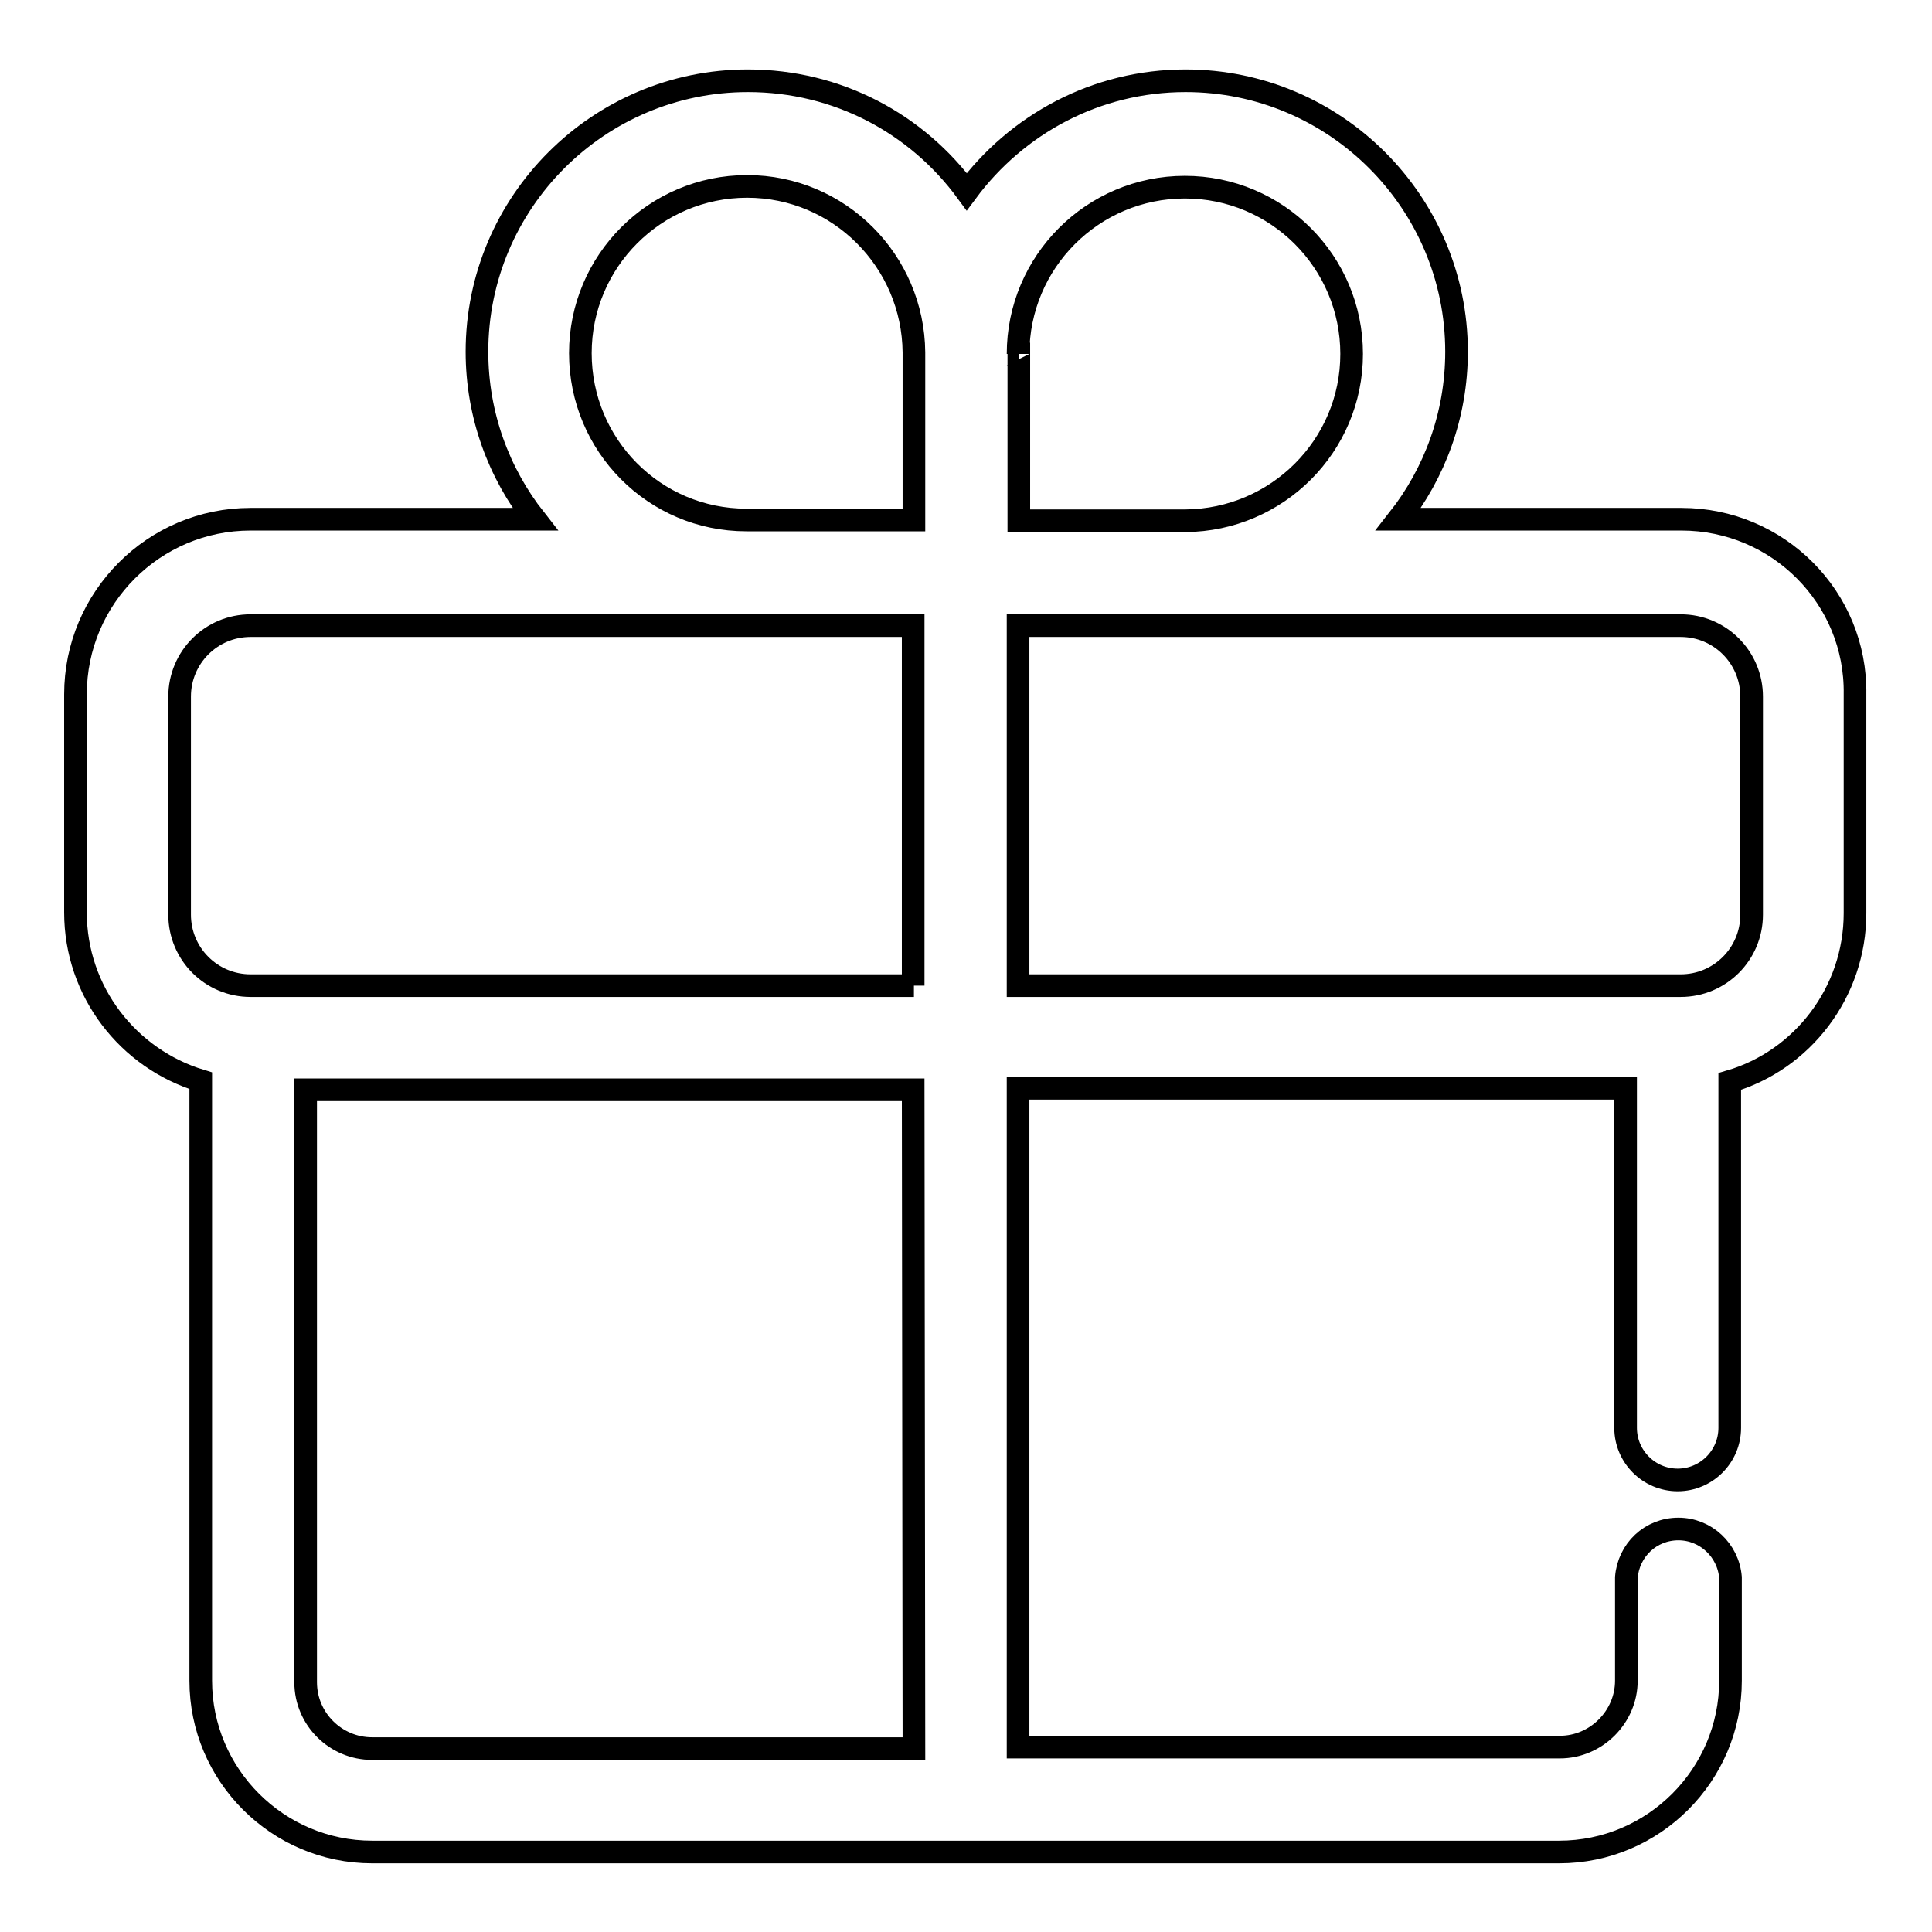 <?xml version="1.0" encoding="utf-8"?>
<!-- Svg Vector Icons : http://www.onlinewebfonts.com/icon -->
<!DOCTYPE svg PUBLIC "-//W3C//DTD SVG 1.1//EN" "http://www.w3.org/Graphics/SVG/1.1/DTD/svg11.dtd">
<svg version="1.1" xmlns="http://www.w3.org/2000/svg" xmlns:xlink="http://www.w3.org/1999/xlink" x="0px" y="0px" viewBox="0 0 256 256" enable-background="new 0 0 256 256" xml:space="preserve">
<g><g><path stroke-width="3" fill-opacity="0" stroke="#000000"  d="M222.8,68.8h-37.5c4.8-6.1,7.7-13.8,7.7-22.2c0-19.8-16.1-35.9-35.9-35.9c-11.9,0-22.4,5.8-29,14.7c-6.6-9-17.1-14.7-29-14.7c-19.8,0-35.9,16.1-35.9,35.9c0,8.4,2.9,16.1,7.7,22.2H33.2C20.4,68.8,10,79.2,10,92v28.9c0,10.5,7,19.4,16.6,22.3v79.5c0,12.5,10.2,22.7,22.7,22.7h66.6h7.9h1.4h5.4h3.4h7.1h65.5c12.5,0,22.7-10.2,22.7-22.7V209h0c-0.3-3.6-3.3-6.4-6.9-6.4c-3.7,0-6.6,2.8-6.9,6.4h0v13.7c0,4.8-4,8.8-8.8,8.8h-71.8v-87.3h80.5v45l0,0c0,3.8,3.1,6.9,6.9,6.9c3.8,0,6.9-3.1,6.9-6.9l0,0v-45.9c9.6-2.8,16.6-11.8,16.6-22.3V92C246,79.2,235.6,68.8,222.8,68.8z M121.1,231.7H49.3c-4.8,0-8.8-3.9-8.8-8.8v-78.5h80.5L121.1,231.7L121.1,231.7z M121.1,130.6H33.2c-5.2,0-9.4-4.2-9.4-9.4V92.3c0-5.2,4.2-9.4,9.4-9.4h87.8V130.6z M121.1,68.9H99c0,0,0,0-0.1,0c-12.2,0-22-9.9-22-22.1c0-12.2,9.9-22.1,22.1-22.1c12.2,0,22,9.9,22.1,22V68.9z M134.9,46.9C134.9,46.8,134.9,46.8,134.9,46.9c0-12.2,9.9-22.1,22.1-22.1c12.2,0,22.1,9.9,22.1,22.1c0,12.2-9.9,22-22,22.1h-22.1V46.9L134.9,46.9z M232.1,121.2c0,5.2-4.2,9.4-9.4,9.4h-87.8V82.9h87.8c5.2,0,9.4,4.2,9.4,9.4V121.2z"/></g></g>
</svg>